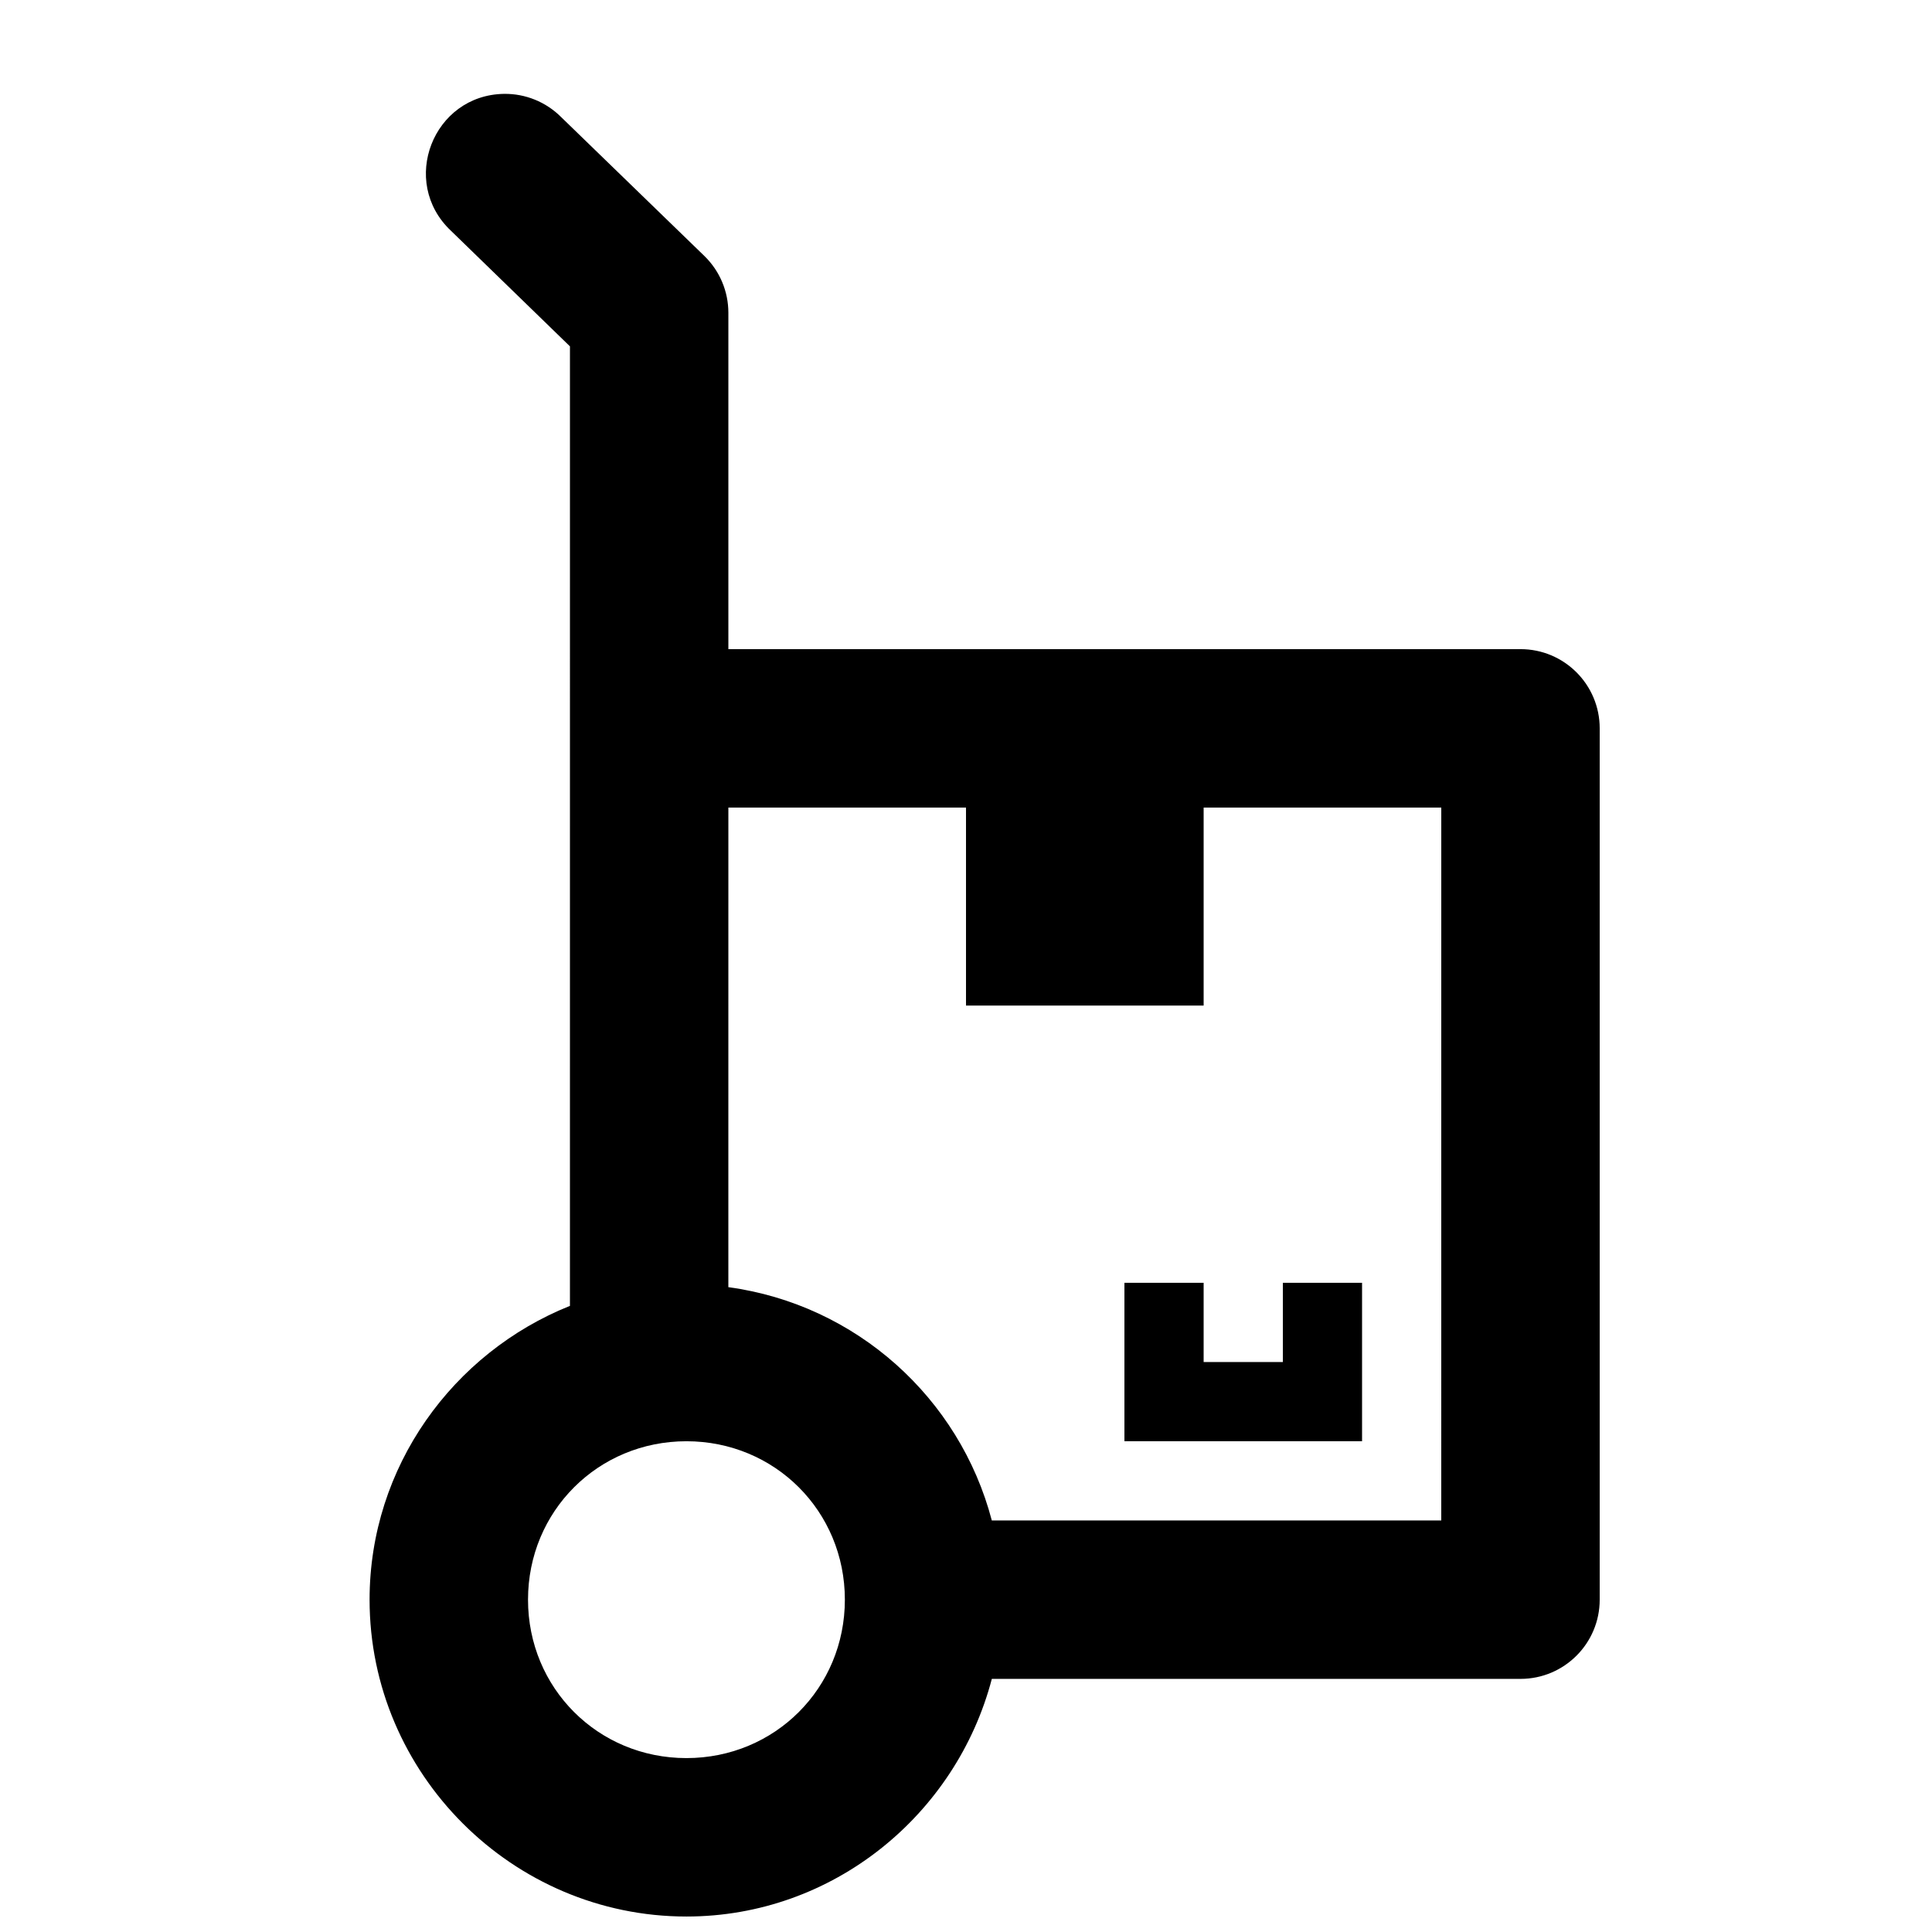 <?xml version="1.0" encoding="UTF-8"?>
<!-- The Best Svg Icon site in the world: iconSvg.co, Visit us! https://iconsvg.co -->
<svg width="800px" height="800px" version="1.1" viewBox="144 144 512 512" xmlns="http://www.w3.org/2000/svg">
 <defs>
  <clipPath id="a">
   <path d="m241 168h327v483.9h-327z"/>
  </clipPath>
 </defs>
 <g clip-path="url(#a)">
  <path d="m295.04 490.07c-30.973 12.402-53.098 42.637-53.098 77.859 0 46.125 37.844 83.969 83.969 83.969 38.844 0 71.492-26.957 80.934-62.977h140.1c11.594 0 20.992-9.398 20.992-20.992v-230.91c0-11.594-9.398-20.992-20.992-20.992h-209.92v-89.133c0.004-5.672-2.289-11.098-6.352-15.051l-37.969-36.816c-4.004-4.008-9.461-6.227-15.129-6.152-18.828 0.289-27.781 23.305-14.102 36.246l31.57 30.668zm41.984-132.06h62.977v52.48h62.977v-52.48h62.977l-0.004 188.93h-119.11c-8.52-32.492-35.973-57.238-69.82-61.828zm104.96 125.95v41.984h62.977v-41.984h-20.992v20.992h-20.992v-20.992zm-116.07 41.984c23.438 0 41.984 18.547 41.984 41.984s-18.547 41.984-41.984 41.984-41.984-18.547-41.984-41.984 18.547-41.984 41.984-41.984z"/>
 </g>
</svg>